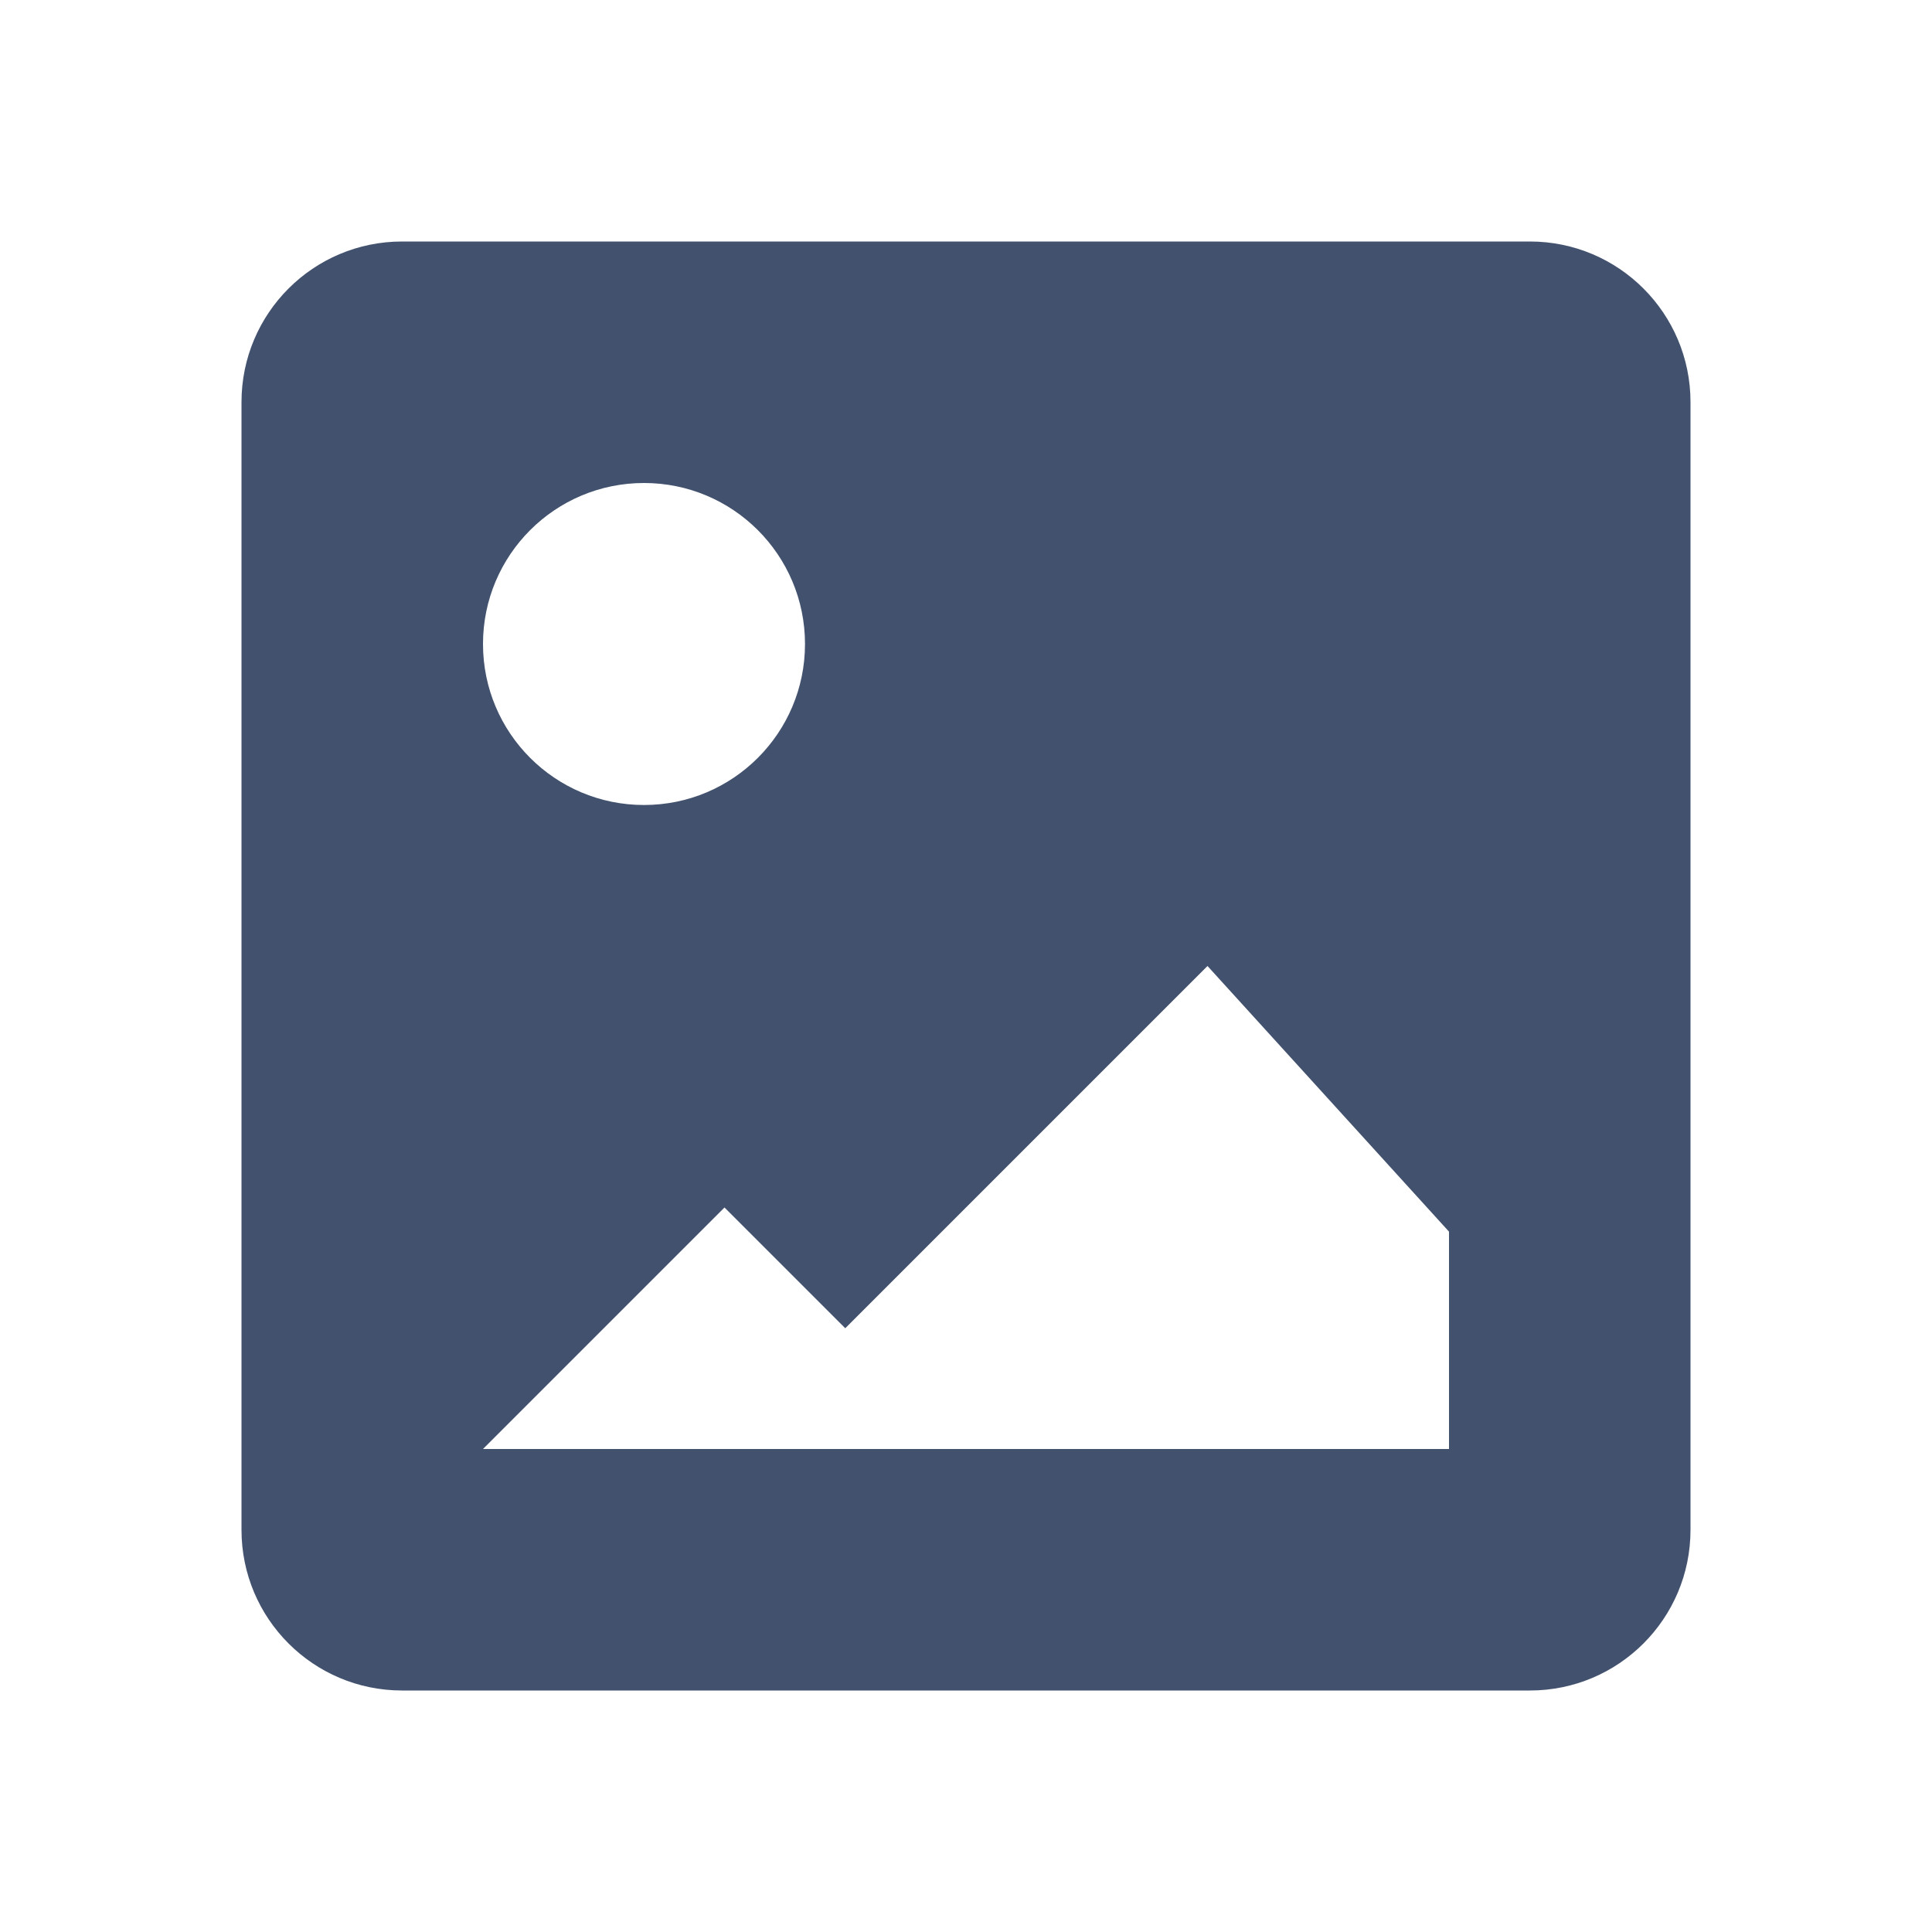 <?xml version="1.0" encoding="UTF-8" standalone="no"?>
<svg width="24px" height="24px" viewBox="0 0 24 24" version="1.1" xmlns="http://www.w3.org/2000/svg" xmlns:xlink="http://www.w3.org/1999/xlink">
    <!-- Generator: Sketch 45.1 (43504) - http://www.bohemiancoding.com/sketch -->
    <title>icons/image</title>
    <desc>Created with Sketch.</desc>
    <defs></defs>
    <g id="Global" stroke="none" stroke-width="1" fill="none" fill-rule="evenodd">
        <g id="icons/image" fill="#42526E">
            <path d="M3,4.995 C3,3.893 3.893,3 4.995,3 L19.005,3 C20.107,3 21,3.893 21,4.995 L21,19.005 C21,20.107 20.107,21 19.005,21 L4.995,21 C3.893,21 3,20.107 3,19.005 L3,4.995 Z M10.5,16.5 L9,15 L6,18 L10.5,18 L18,18 L18,15.3 L15,12 L10.5,16.5 Z M8,10 C9.105,10 10,9.105 10,8 C10,6.895 9.105,6 8,6 C6.895,6 6,6.895 6,8 C6,9.105 6.895,10 8,10 Z" id="Shape"></path>
        </g>
    </g>
</svg>